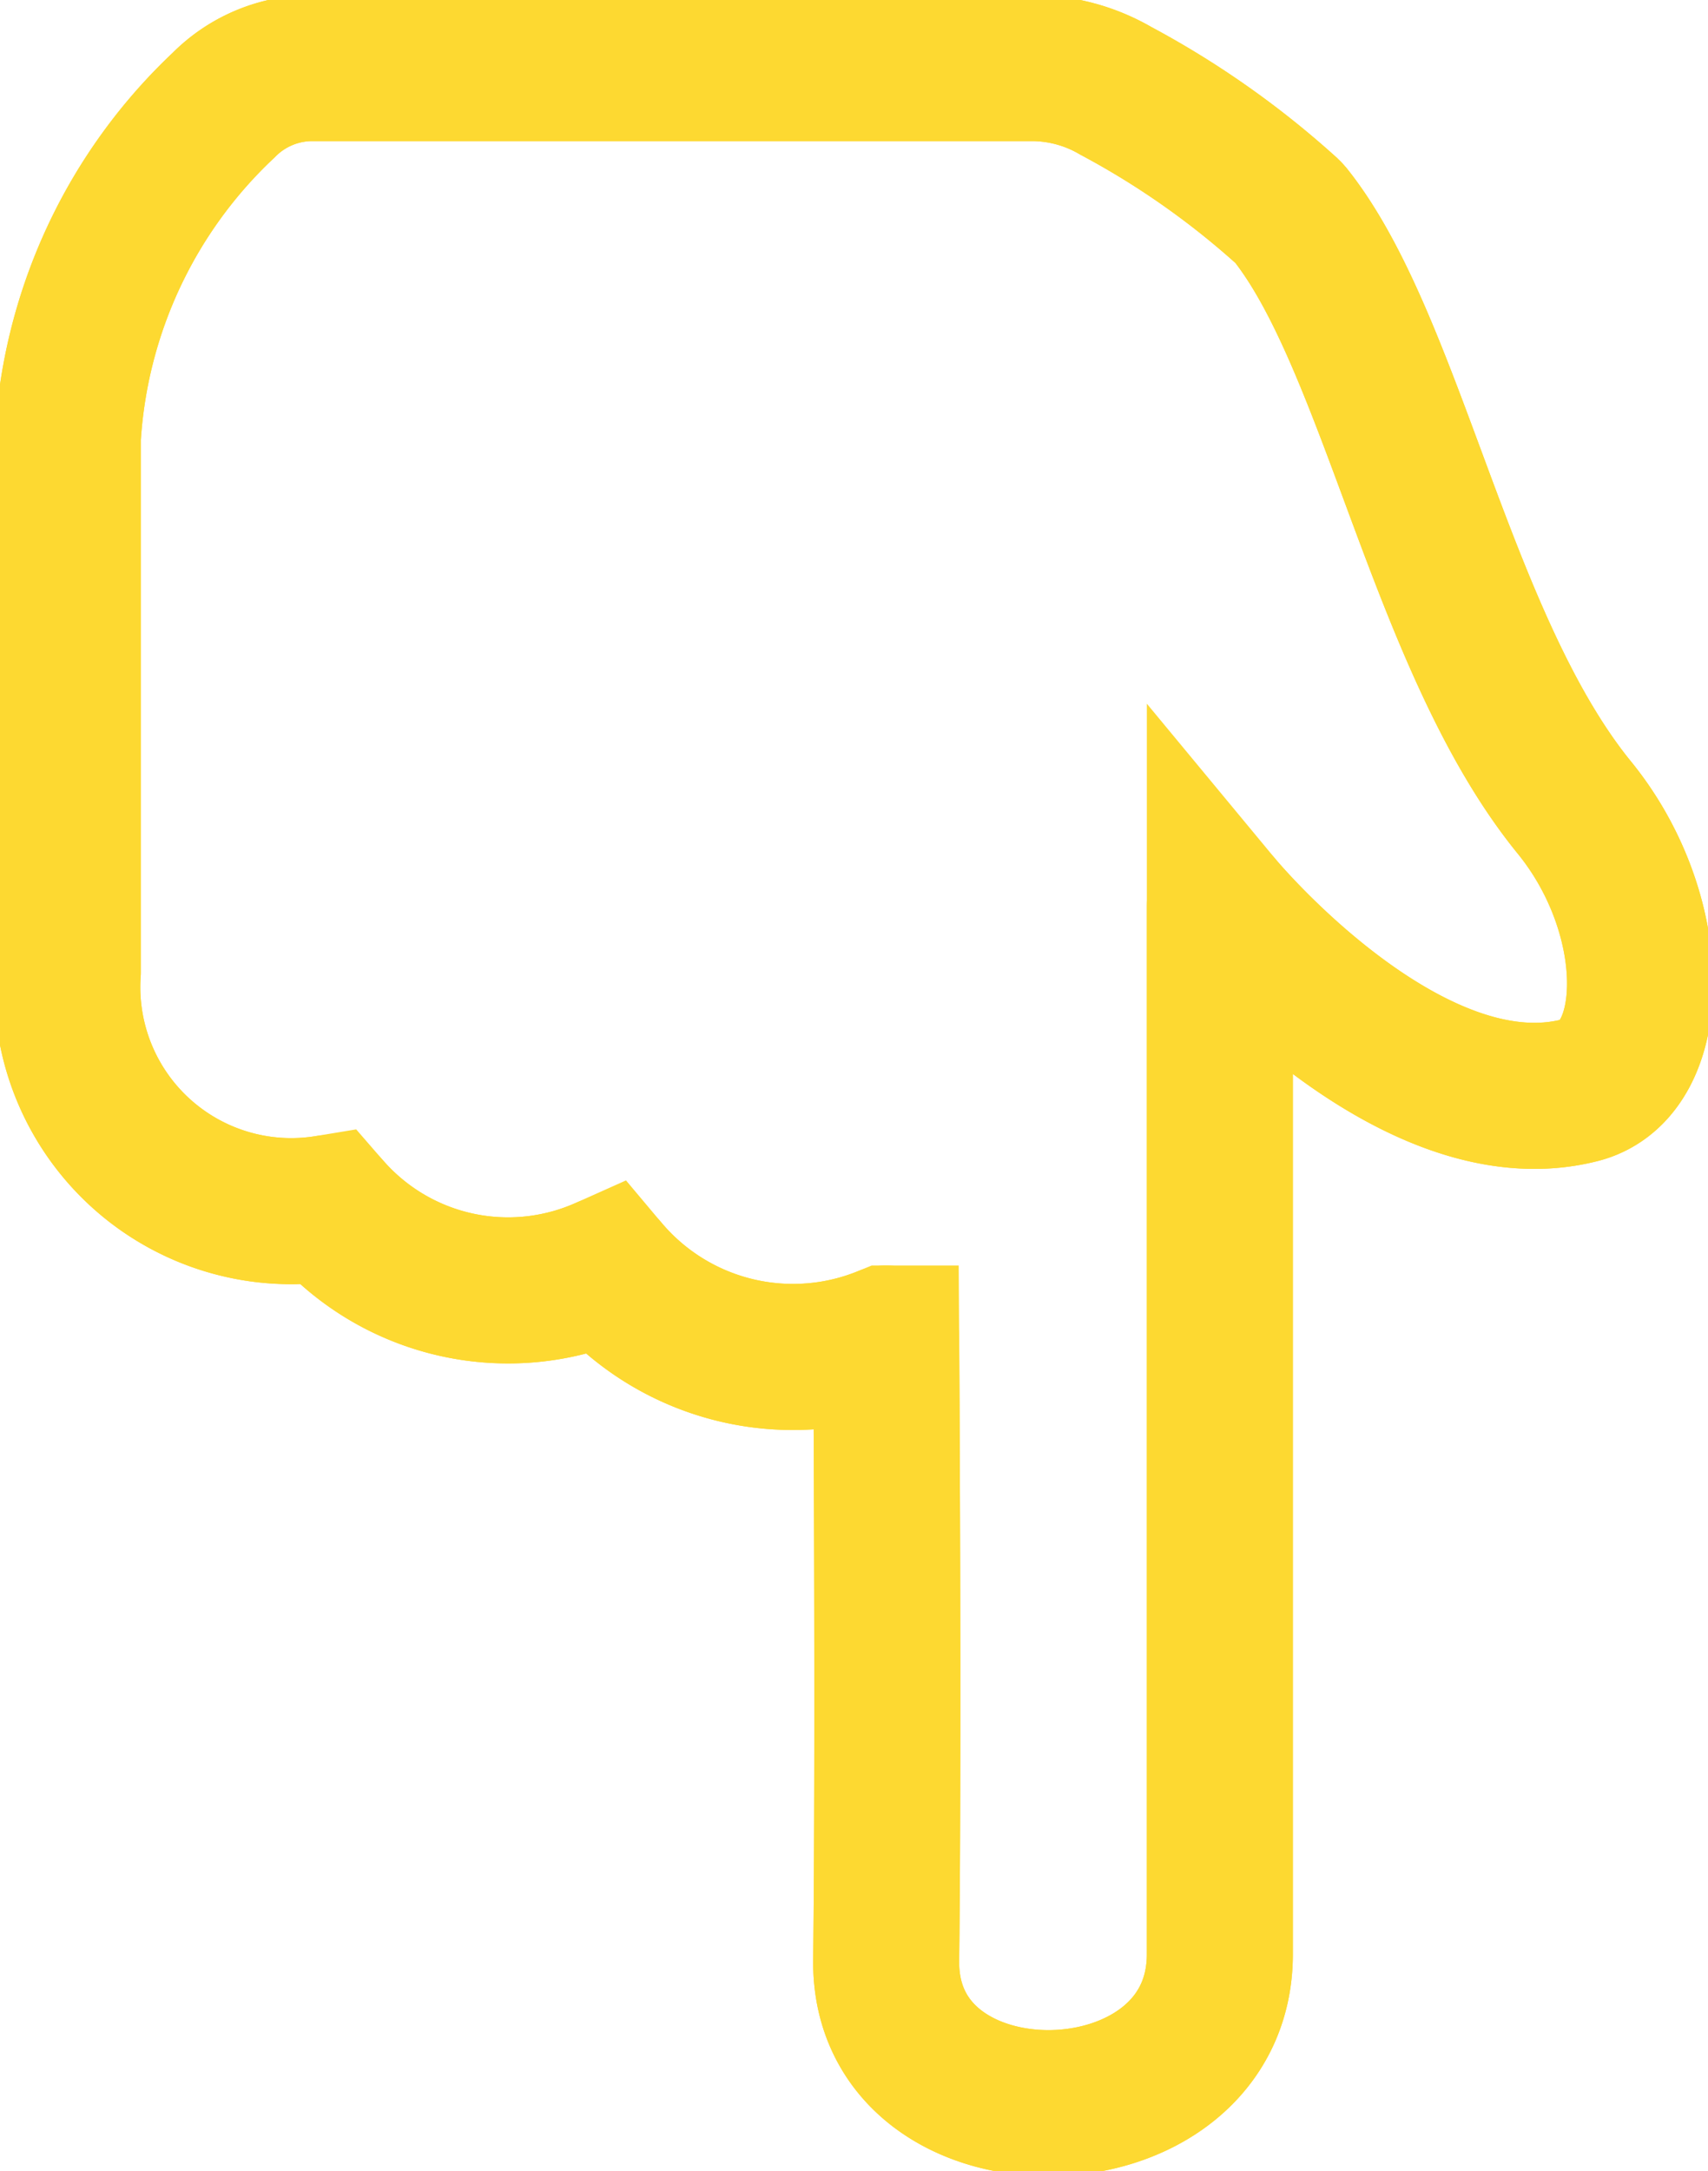 <svg xmlns="http://www.w3.org/2000/svg" xmlns:xlink="http://www.w3.org/1999/xlink" width="17.547" height="22.293" viewBox="0 0 17.547 22.293">
  <defs>
    <clipPath id="clip-path">
      <rect id="長方形_47" data-name="長方形 47" width="17.547" height="22.293" fill="none" stroke="#fdd931" stroke-width="1.5"/>
    </clipPath>
  </defs>
  <g id="グループ_116" data-name="グループ 116" transform="translate(17.547 22.293) rotate(180)">
    <g id="グループ_115" data-name="グループ 115" clip-path="url(#clip-path)">
      <path id="パス_73" data-name="パス 73" d="M9.515,25.317C8.447,24,7.955,20.9,6.585,19.214c-.9-1.1-.889-2.694-.062-2.907,1.76-.453,3.7,1.888,3.7,1.888V7.436c0-2,3.451-2.058,3.428-.063-.027,2.3,0,6.384,0,6.384a2.515,2.515,0,0,1,2.883.708,2.452,2.452,0,0,1,2.853.631,2.3,2.3,0,0,1,2.671,2.427v5.485a5.106,5.106,0,0,1-1.6,3.413,1.281,1.281,0,0,1-.911.381H12.157a1.717,1.717,0,0,1-.866-.234,8.812,8.812,0,0,1-1.776-1.252" transform="translate(-5.208 -5.208)" fill="none" stroke="#fdd931" stroke-width="1.5"/>
      <path id="パス_74" data-name="パス 74" d="M9.515,25.317C8.447,24,7.955,20.9,6.585,19.214c-.9-1.1-.889-2.694-.062-2.907,1.76-.453,3.7,1.888,3.7,1.888V7.436c0-2,3.451-2.058,3.428-.063-.027,2.3,0,6.384,0,6.384a2.515,2.515,0,0,1,2.883.708,2.452,2.452,0,0,1,2.853.631,2.3,2.3,0,0,1,2.671,2.427v5.485a5.106,5.106,0,0,1-1.6,3.413,1.281,1.281,0,0,1-.911.381H12.157a1.717,1.717,0,0,1-.866-.234A8.812,8.812,0,0,1,9.515,25.317Z" transform="translate(-5.208 -5.208)" fill="none" stroke="#fdd931" stroke-linecap="round" stroke-linejoin="round" stroke-width="1.5"/>
    </g>
  </g>
</svg>
